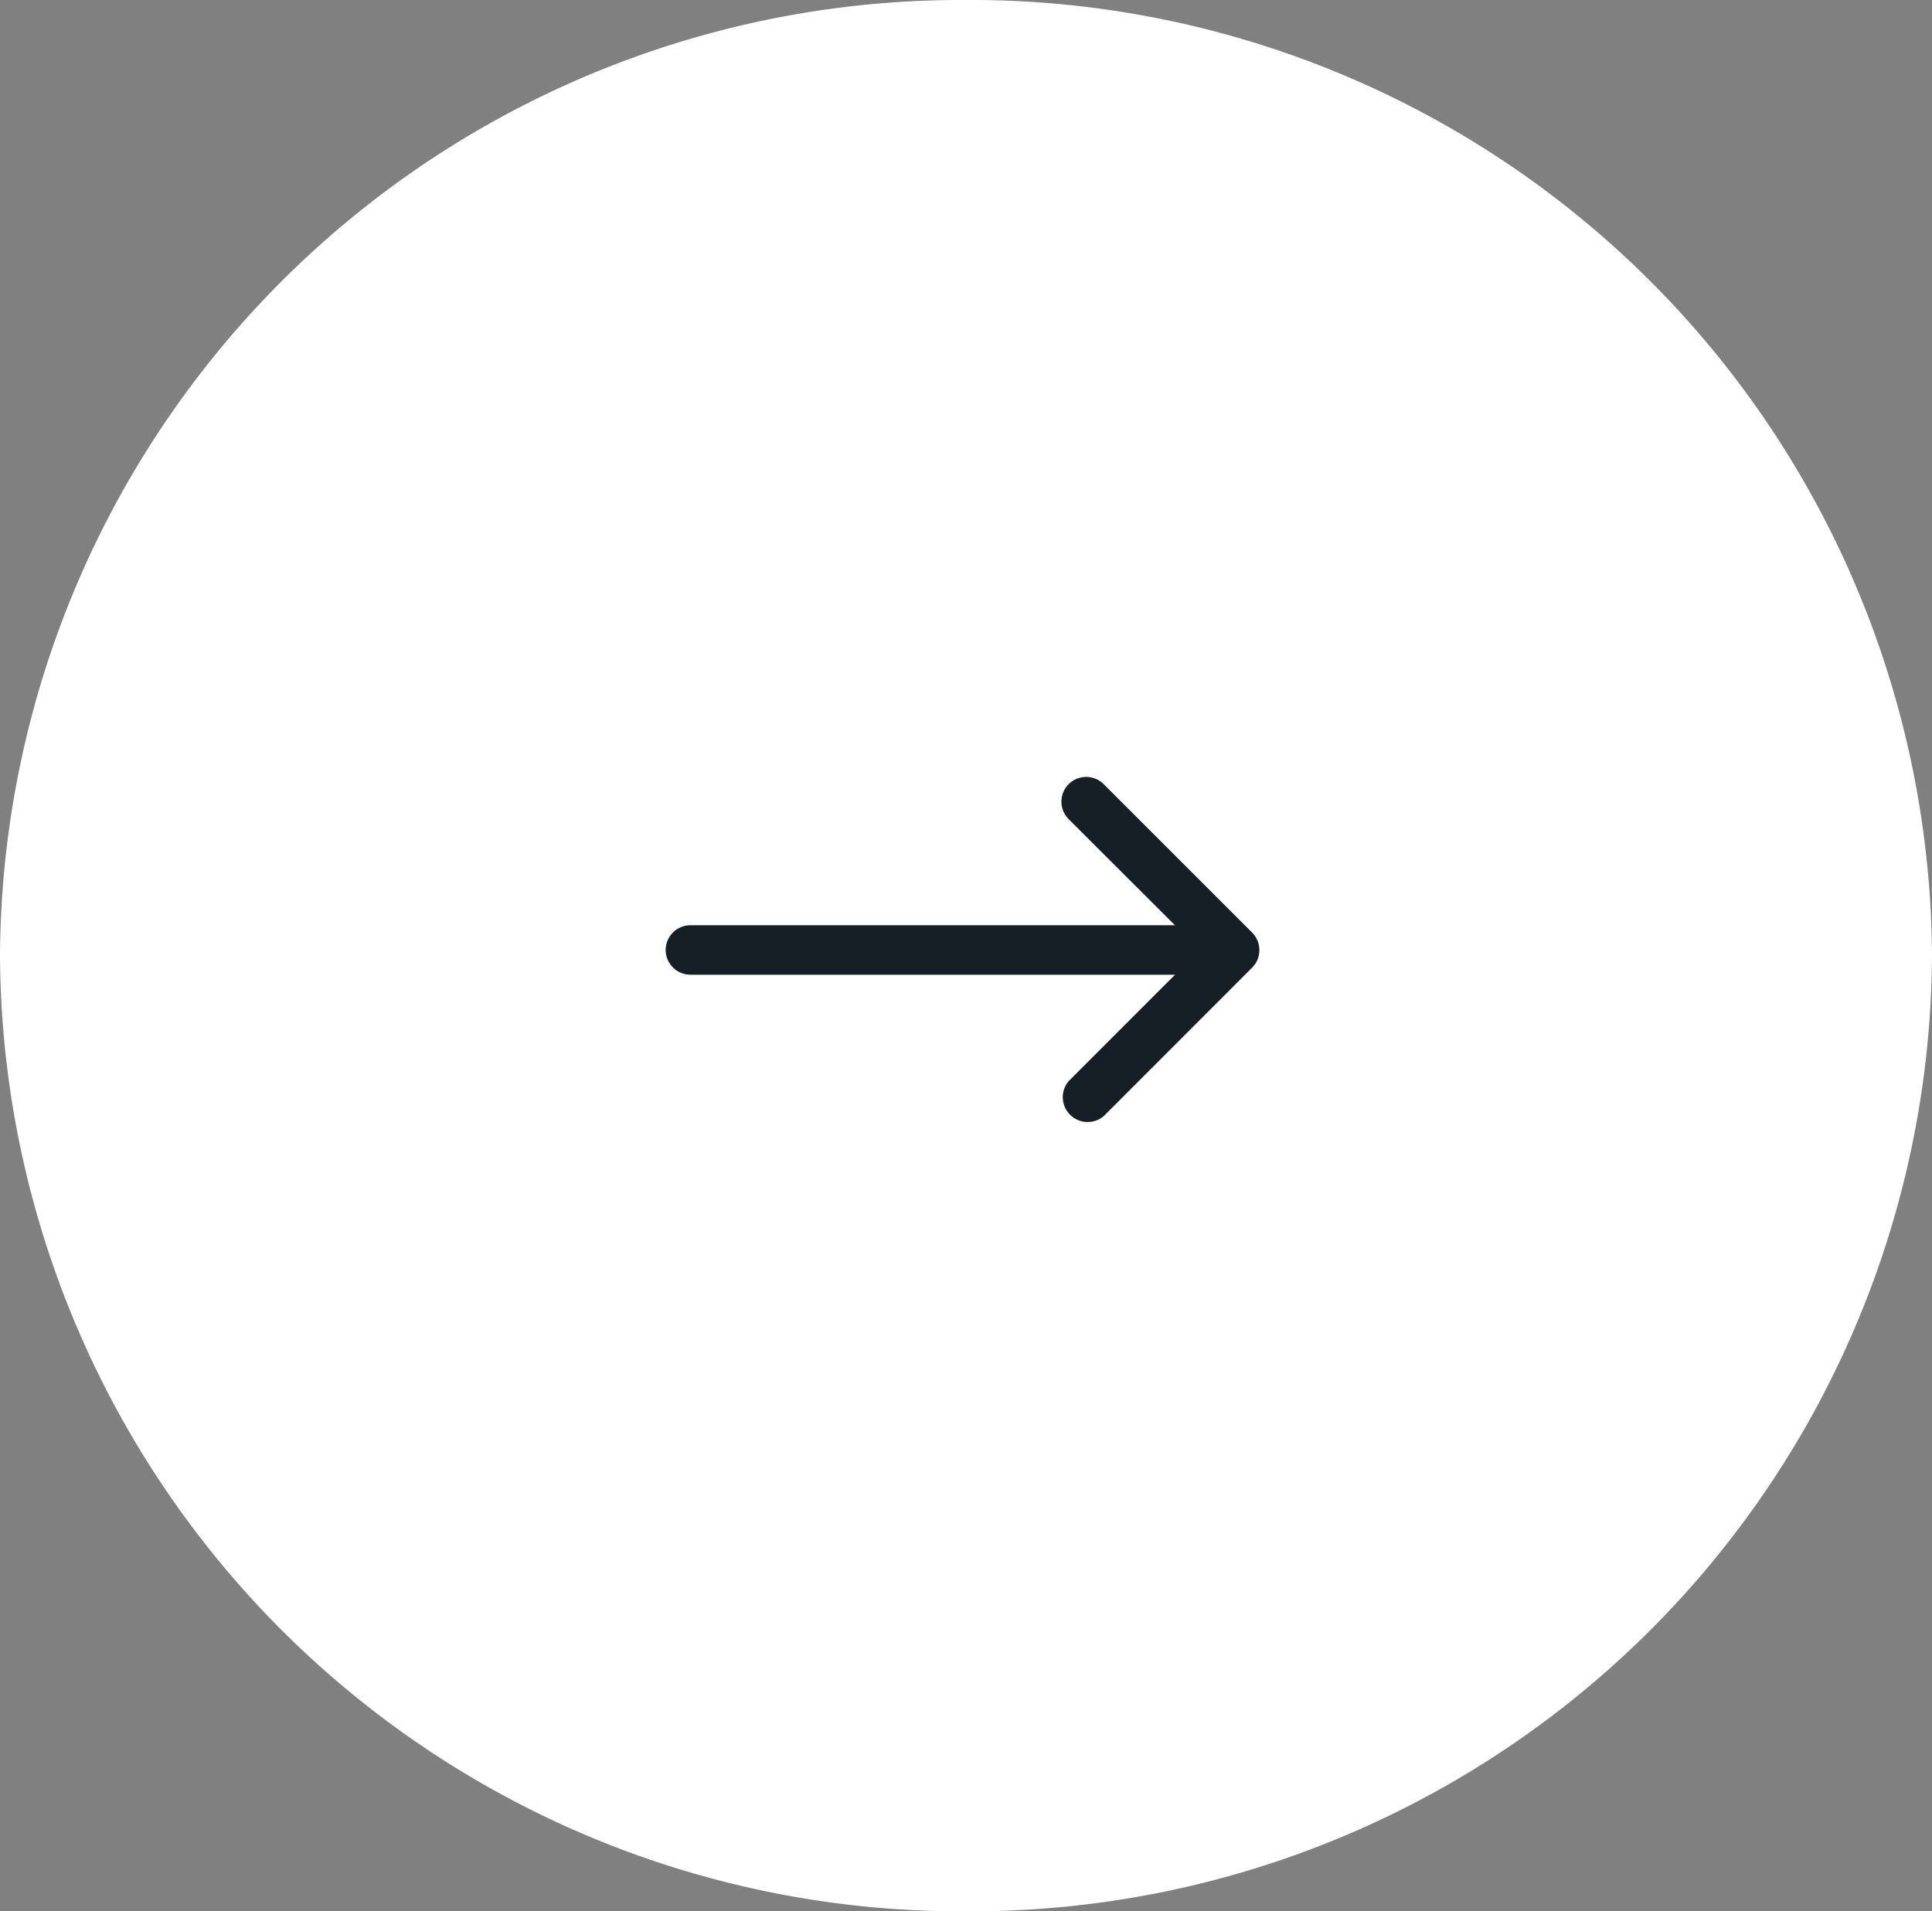 <?xml version="1.0" encoding="UTF-8"?>
<svg xmlns="http://www.w3.org/2000/svg" width="54.417" height="53.838" viewBox="0 0 54.417 53.838">
  <rect x="0" y="0" width="54.417" height="53.838" fill="#808080" stroke="none"/>
  <g id="Groupe_82347" data-name="Groupe 82347" transform="translate(54.127 0.015) rotate(90)">
    <path id="rond_btn" data-name="Tracé 665944" d="M27.208,0A27.065,27.065,0,0,1,54.417,26.919,27.065,27.065,0,0,1,27.208,53.838,27.065,27.065,0,0,1,0,26.919,27.065,27.065,0,0,1,27.208,0Z" transform="translate(-0.015 54.127) rotate(-90)" fill="#fff"></path>
    <g id="arrow-right" transform="translate(21.868 35.378) rotate(-90)">
      <path id="tiret_1" data-name="Tracé 432566" d="M22.7,10.328a.7.7,0,0,1,.987,0l4.181,4.181a.7.7,0,0,1,0,.987L23.69,19.677a.7.7,0,0,1-.987-.987L26.392,15,22.7,11.314a.7.7,0,0,1,0-.987Z" transform="translate(-11.349 -10.123)" fill="#171f26" fill-rule="evenodd"></path>
      <path id="titret_2" data-name="Tracé 432567" d="M4.5,17.572a.7.7,0,0,1,.7-.7H19.831a.7.7,0,1,1,0,1.394H5.2A.7.7,0,0,1,4.5,17.572Z" transform="translate(-4.5 -12.693)" fill="#171f26" fill-rule="evenodd"></path>
    </g>
  </g>
</svg>
